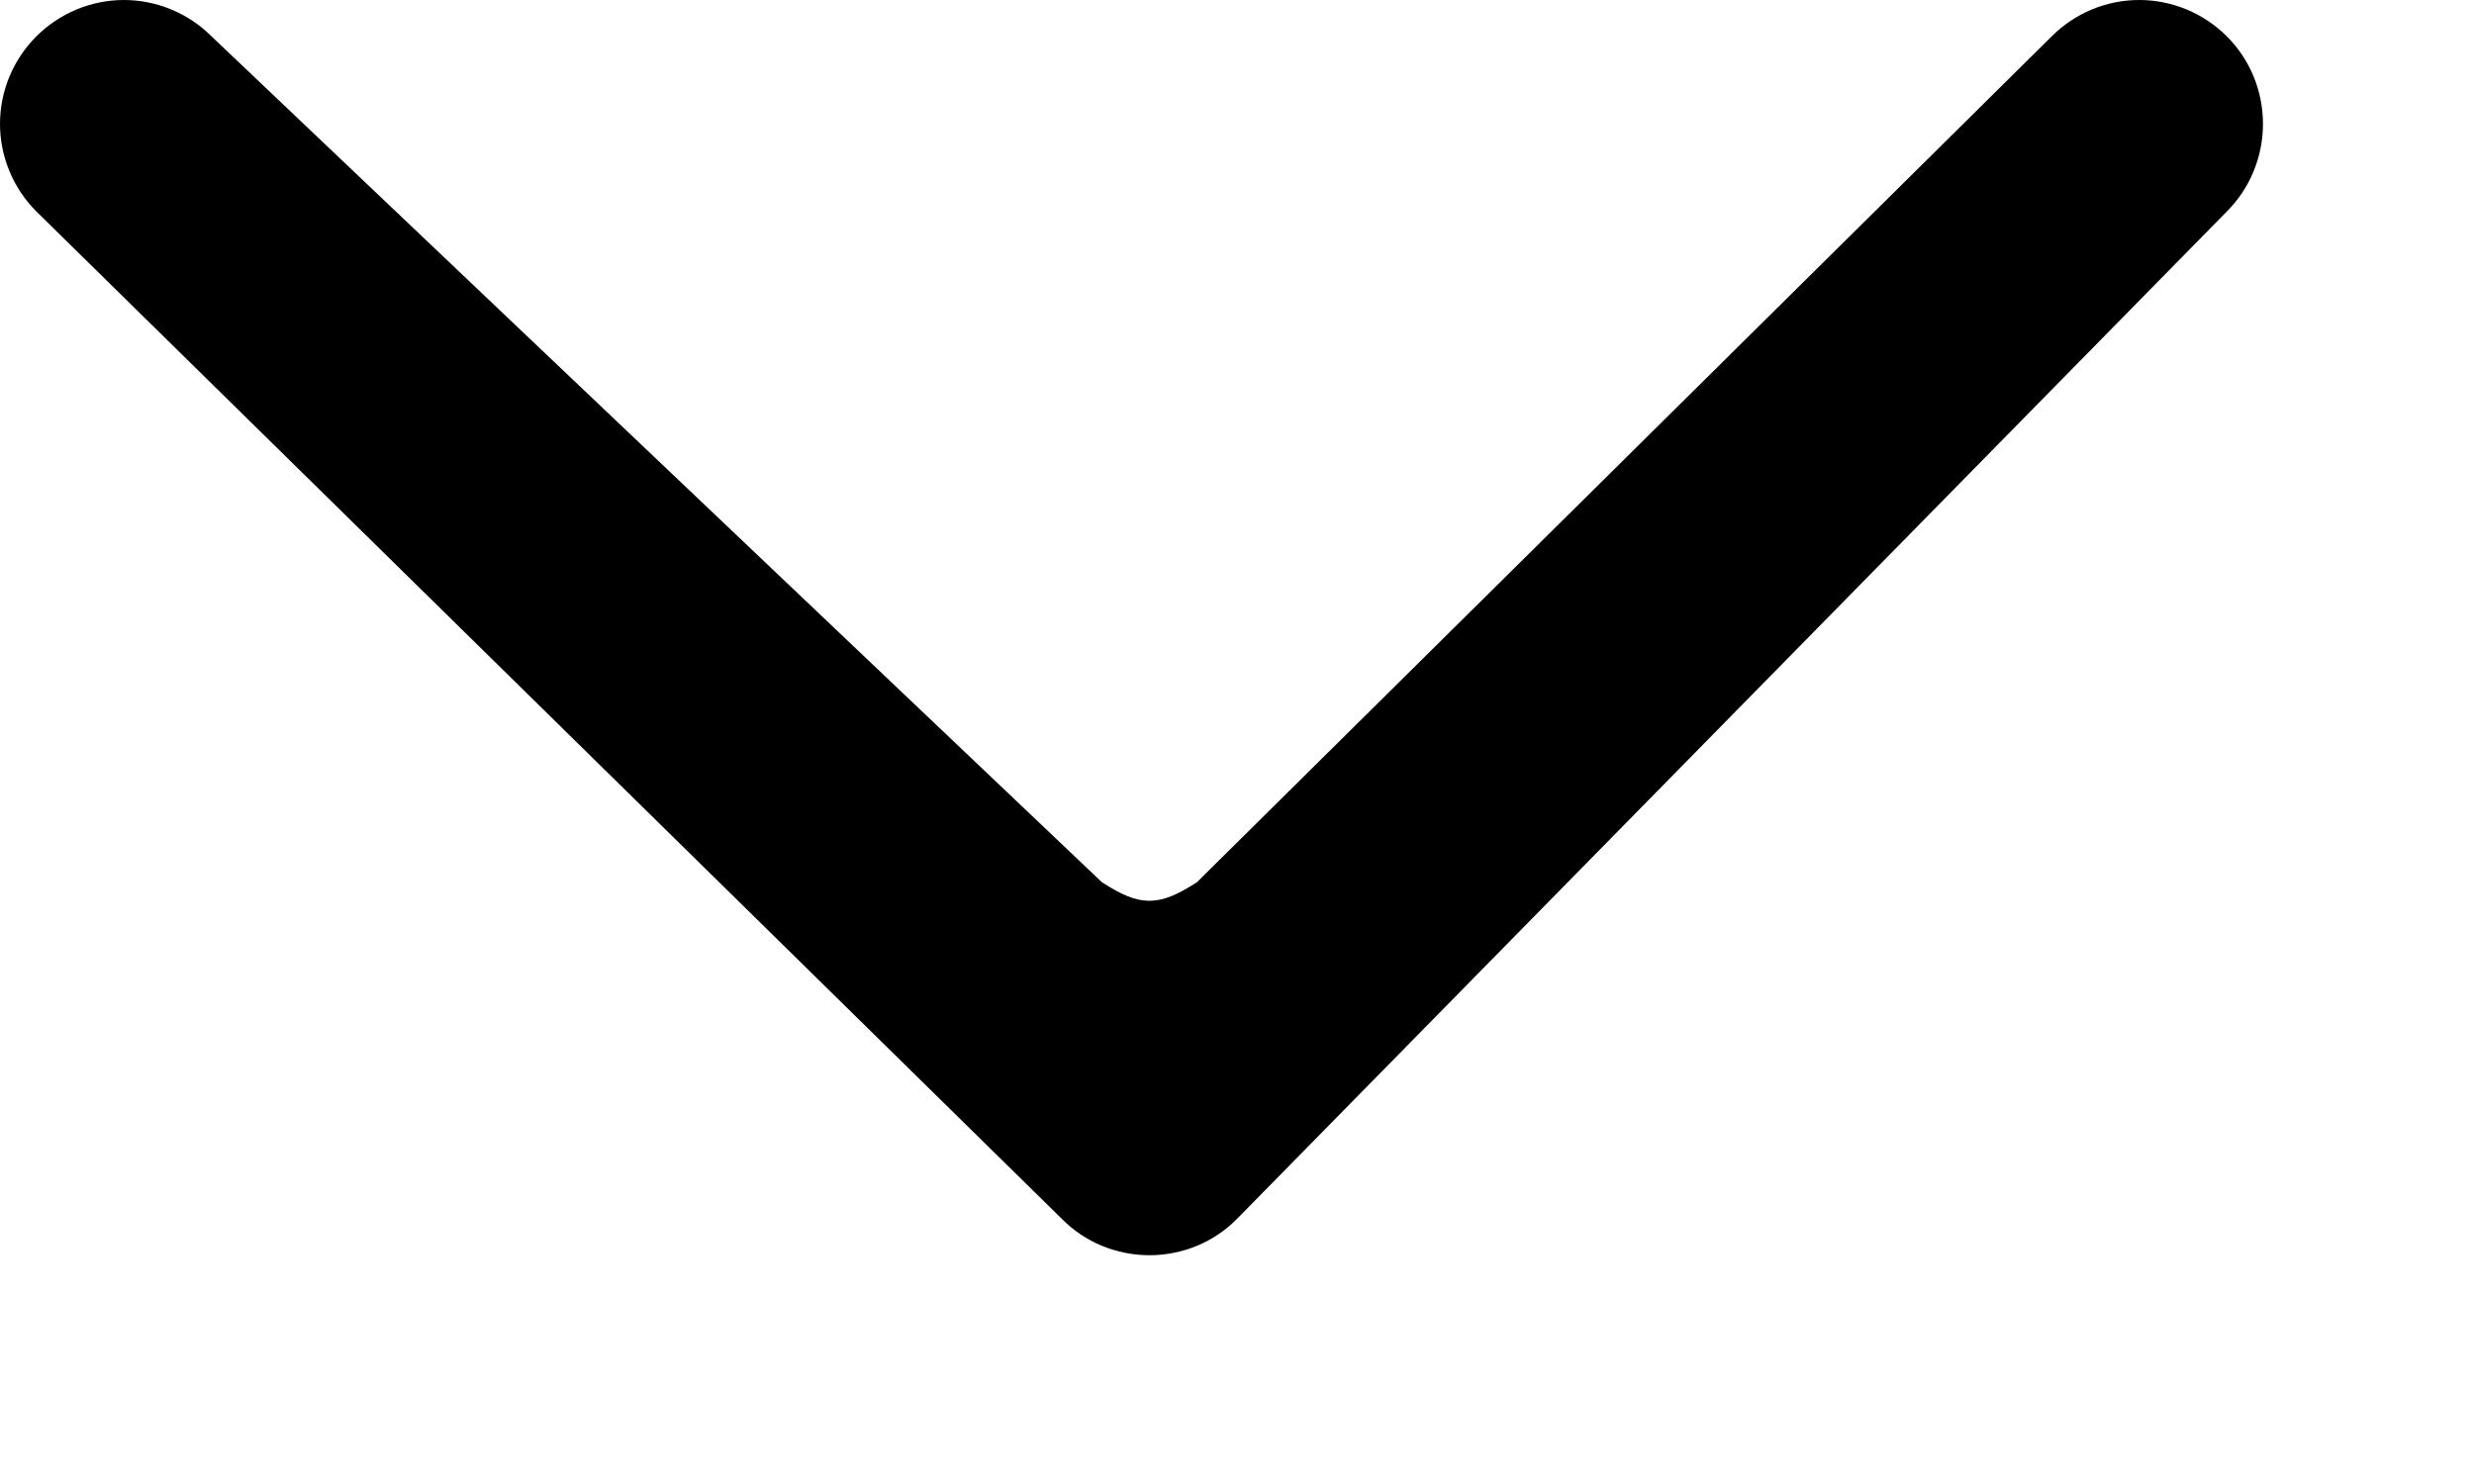<svg width="10" height="6" viewBox="0 0 10 6" fill="none" xmlns="http://www.w3.org/2000/svg">
<path d="M8.293 0.147C8.387 0.053 8.514 -3.1283e-09 8.647 0C8.779 3.1283e-09 8.907 0.053 9.001 0.147C9.095 0.241 9.147 0.368 9.147 0.501C9.147 0.633 9.095 0.761 9.001 0.855L5 4.928C4.954 4.975 4.898 5.012 4.838 5.037C4.777 5.062 4.712 5.075 4.646 5.075C4.58 5.075 4.515 5.062 4.454 5.037C4.394 5.012 4.338 4.975 4.292 4.928L0.147 0.855C0.053 0.761 -2.61733e-09 0.633 0 0.501C2.61733e-09 0.368 0.053 0.241 0.147 0.147C0.241 0.053 0.368 2.61733e-09 0.501 0C0.633 -2.61733e-09 0.761 0.053 0.855 0.147L4.454 3.567C4.607 3.666 4.682 3.668 4.838 3.567L8.293 0.147Z" fill="black"/>
</svg>
